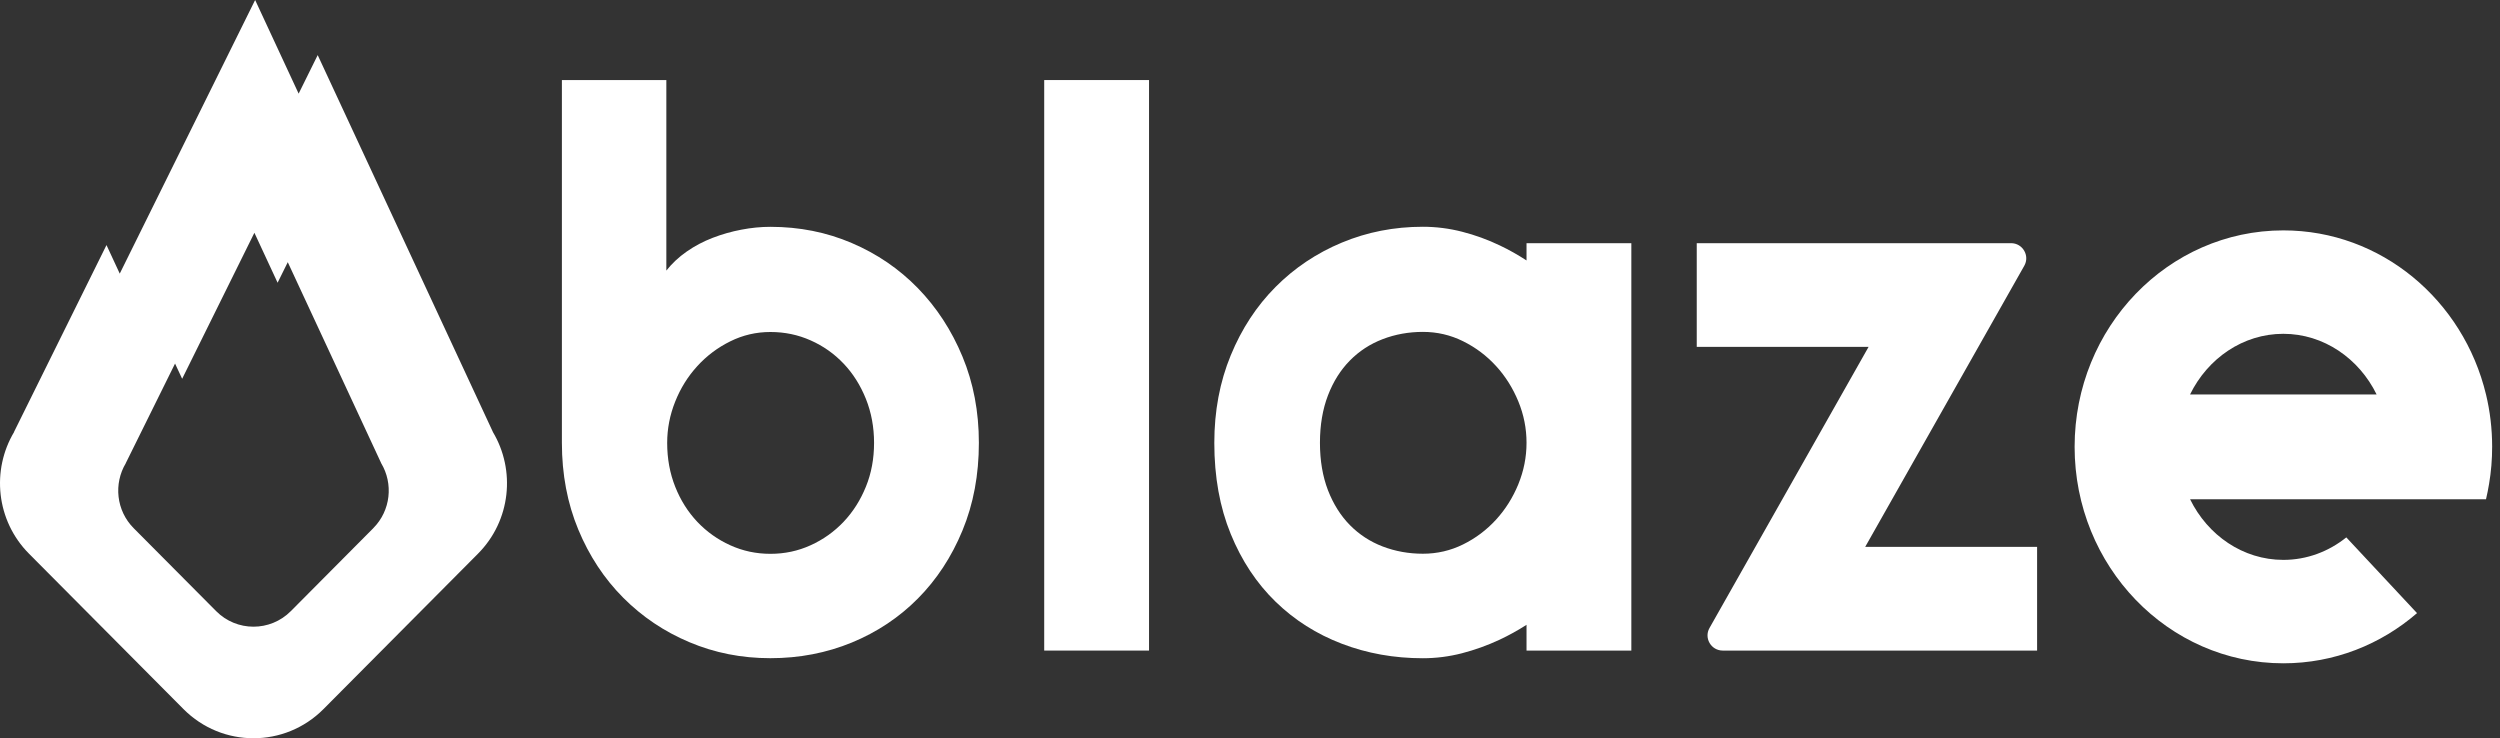 <svg width="149" height="44" viewBox="0 0 149 44" fill="none" xmlns="http://www.w3.org/2000/svg">
<rect x="0" y="0" width="149" height="44" fill="#333333" stroke="none"/>
<path d="M58.341 26.395C58.341 28.303 58.014 30.045 57.363 31.618C56.713 33.194 55.825 34.544 54.706 35.672C53.586 36.801 52.27 37.677 50.765 38.297C49.257 38.916 47.642 39.228 45.915 39.228C44.188 39.228 42.594 38.91 41.089 38.275C39.582 37.64 38.265 36.752 37.137 35.617C36.008 34.482 35.117 33.129 34.466 31.562C33.816 29.996 33.489 28.272 33.489 26.395L33.489 4.771L39.714 4.771L39.714 16.127C40.047 15.705 40.451 15.325 40.929 14.992C41.407 14.659 41.922 14.388 42.474 14.175C43.026 13.963 43.599 13.799 44.188 13.688C44.78 13.574 45.354 13.519 45.915 13.519C47.642 13.519 49.257 13.839 50.765 14.484C52.273 15.128 53.586 16.025 54.706 17.175C55.825 18.326 56.713 19.685 57.363 21.252C58.014 22.818 58.341 24.532 58.341 26.398V26.395ZM52.094 26.395C52.094 25.457 51.931 24.582 51.607 23.771C51.28 22.96 50.839 22.26 50.278 21.671C49.717 21.079 49.063 20.62 48.314 20.287C47.565 19.953 46.766 19.787 45.918 19.787C45.07 19.787 44.272 19.972 43.522 20.345C42.773 20.715 42.116 21.209 41.558 21.822C40.997 22.436 40.559 23.139 40.242 23.934C39.924 24.73 39.764 25.55 39.764 26.398C39.764 27.338 39.924 28.208 40.242 29.009C40.559 29.811 41 30.508 41.558 31.1C42.119 31.692 42.773 32.157 43.522 32.497C44.272 32.839 45.07 33.008 45.918 33.008C46.766 33.008 47.565 32.839 48.314 32.497C49.063 32.157 49.717 31.692 50.278 31.1C50.839 30.508 51.28 29.814 51.607 29.009C51.934 28.208 52.094 27.335 52.094 26.398V26.395Z" fill="white"/>
<path d="M68.482 38.774L62.235 38.774L62.235 4.771L68.482 4.771L68.482 38.774Z" fill="white"/>
<path d="M95.73 14.493L90.981 14.493V15.523C90.469 15.19 89.942 14.891 89.39 14.629C88.663 14.28 87.913 14.009 87.143 13.812C86.372 13.614 85.589 13.515 84.802 13.515C83.091 13.515 81.481 13.83 79.974 14.459C78.466 15.088 77.149 15.97 76.021 17.105C74.892 18.239 74.001 19.599 73.351 21.181C72.7 22.762 72.373 24.502 72.373 26.395C72.373 28.424 72.7 30.233 73.351 31.824C74.001 33.416 74.892 34.76 76.021 35.858C77.149 36.955 78.466 37.791 79.974 38.367C81.481 38.944 83.088 39.231 84.802 39.231C85.589 39.231 86.366 39.132 87.13 38.935C87.895 38.737 88.641 38.469 89.369 38.13C89.927 37.868 90.463 37.572 90.981 37.239V38.777L97.228 38.777L97.228 14.496L95.73 14.496V14.493ZM90.494 28.858C90.167 29.654 89.726 30.357 89.165 30.97C88.604 31.584 87.95 32.077 87.201 32.447C86.452 32.817 85.653 33.002 84.805 33.002C83.957 33.002 83.159 32.857 82.41 32.571C81.66 32.284 81.01 31.858 80.455 31.297C79.903 30.736 79.468 30.045 79.147 29.219C78.83 28.393 78.669 27.452 78.669 26.392C78.669 25.331 78.83 24.39 79.147 23.564C79.465 22.738 79.9 22.047 80.455 21.486C81.007 20.925 81.657 20.502 82.41 20.212C83.159 19.926 83.957 19.781 84.805 19.781C85.653 19.781 86.452 19.966 87.201 20.339C87.95 20.709 88.604 21.202 89.165 21.816C89.726 22.429 90.167 23.133 90.494 23.928C90.821 24.724 90.981 25.544 90.981 26.392C90.981 27.239 90.818 28.06 90.494 28.855V28.858Z" fill="white"/>
<path d="M121.408 38.774L102.674 38.774C101.983 38.774 101.545 38.028 101.887 37.427L111.369 20.672L101.126 20.672L101.126 14.493L119.86 14.493C120.551 14.493 120.989 15.239 120.647 15.84L111.165 32.595L121.411 32.595L121.411 38.774H121.408Z" fill="white"/>
<path d="M148.166 23.512C146.818 17.897 141.925 13.731 136.088 13.731C129.218 13.731 123.647 19.509 123.647 26.632C123.647 33.755 129.218 39.533 136.088 39.533C139.119 39.533 141.894 38.41 144.055 36.542L139.84 32.028C138.792 32.87 137.491 33.369 136.088 33.369C133.677 33.369 131.58 31.901 130.529 29.756L148.166 29.756C148.236 29.456 148.298 29.154 148.347 28.849C148.471 28.128 148.532 27.384 148.532 26.629C148.532 25.553 148.406 24.508 148.166 23.509V23.512ZM130.526 23.512C131.577 21.363 133.677 19.895 136.085 19.895C138.493 19.895 140.599 21.366 141.647 23.512L130.523 23.512H130.526Z" fill="white"/>
<path d="M29.37 25.738H29.374L18.935 3.284L17.799 5.581L15.206 0L7.137 16.308L6.347 14.606L0.838 25.738H0.846C-0.523 28.019 -0.23 31.028 1.726 32.998L10.936 42.262C13.24 44.579 16.975 44.579 19.279 42.262L28.49 32.998C30.448 31.028 30.741 28.021 29.37 25.738ZM22.247 31.481L17.334 36.423C16.104 37.66 14.111 37.66 12.882 36.423L7.968 31.481C6.923 30.43 6.768 28.825 7.498 27.608H7.494L10.433 21.668L10.856 22.576L15.162 13.873L16.545 16.851L17.151 15.626L22.72 27.607H22.718C23.448 28.823 23.293 30.428 22.247 31.479V31.481Z" fill="white"/>
</svg>
